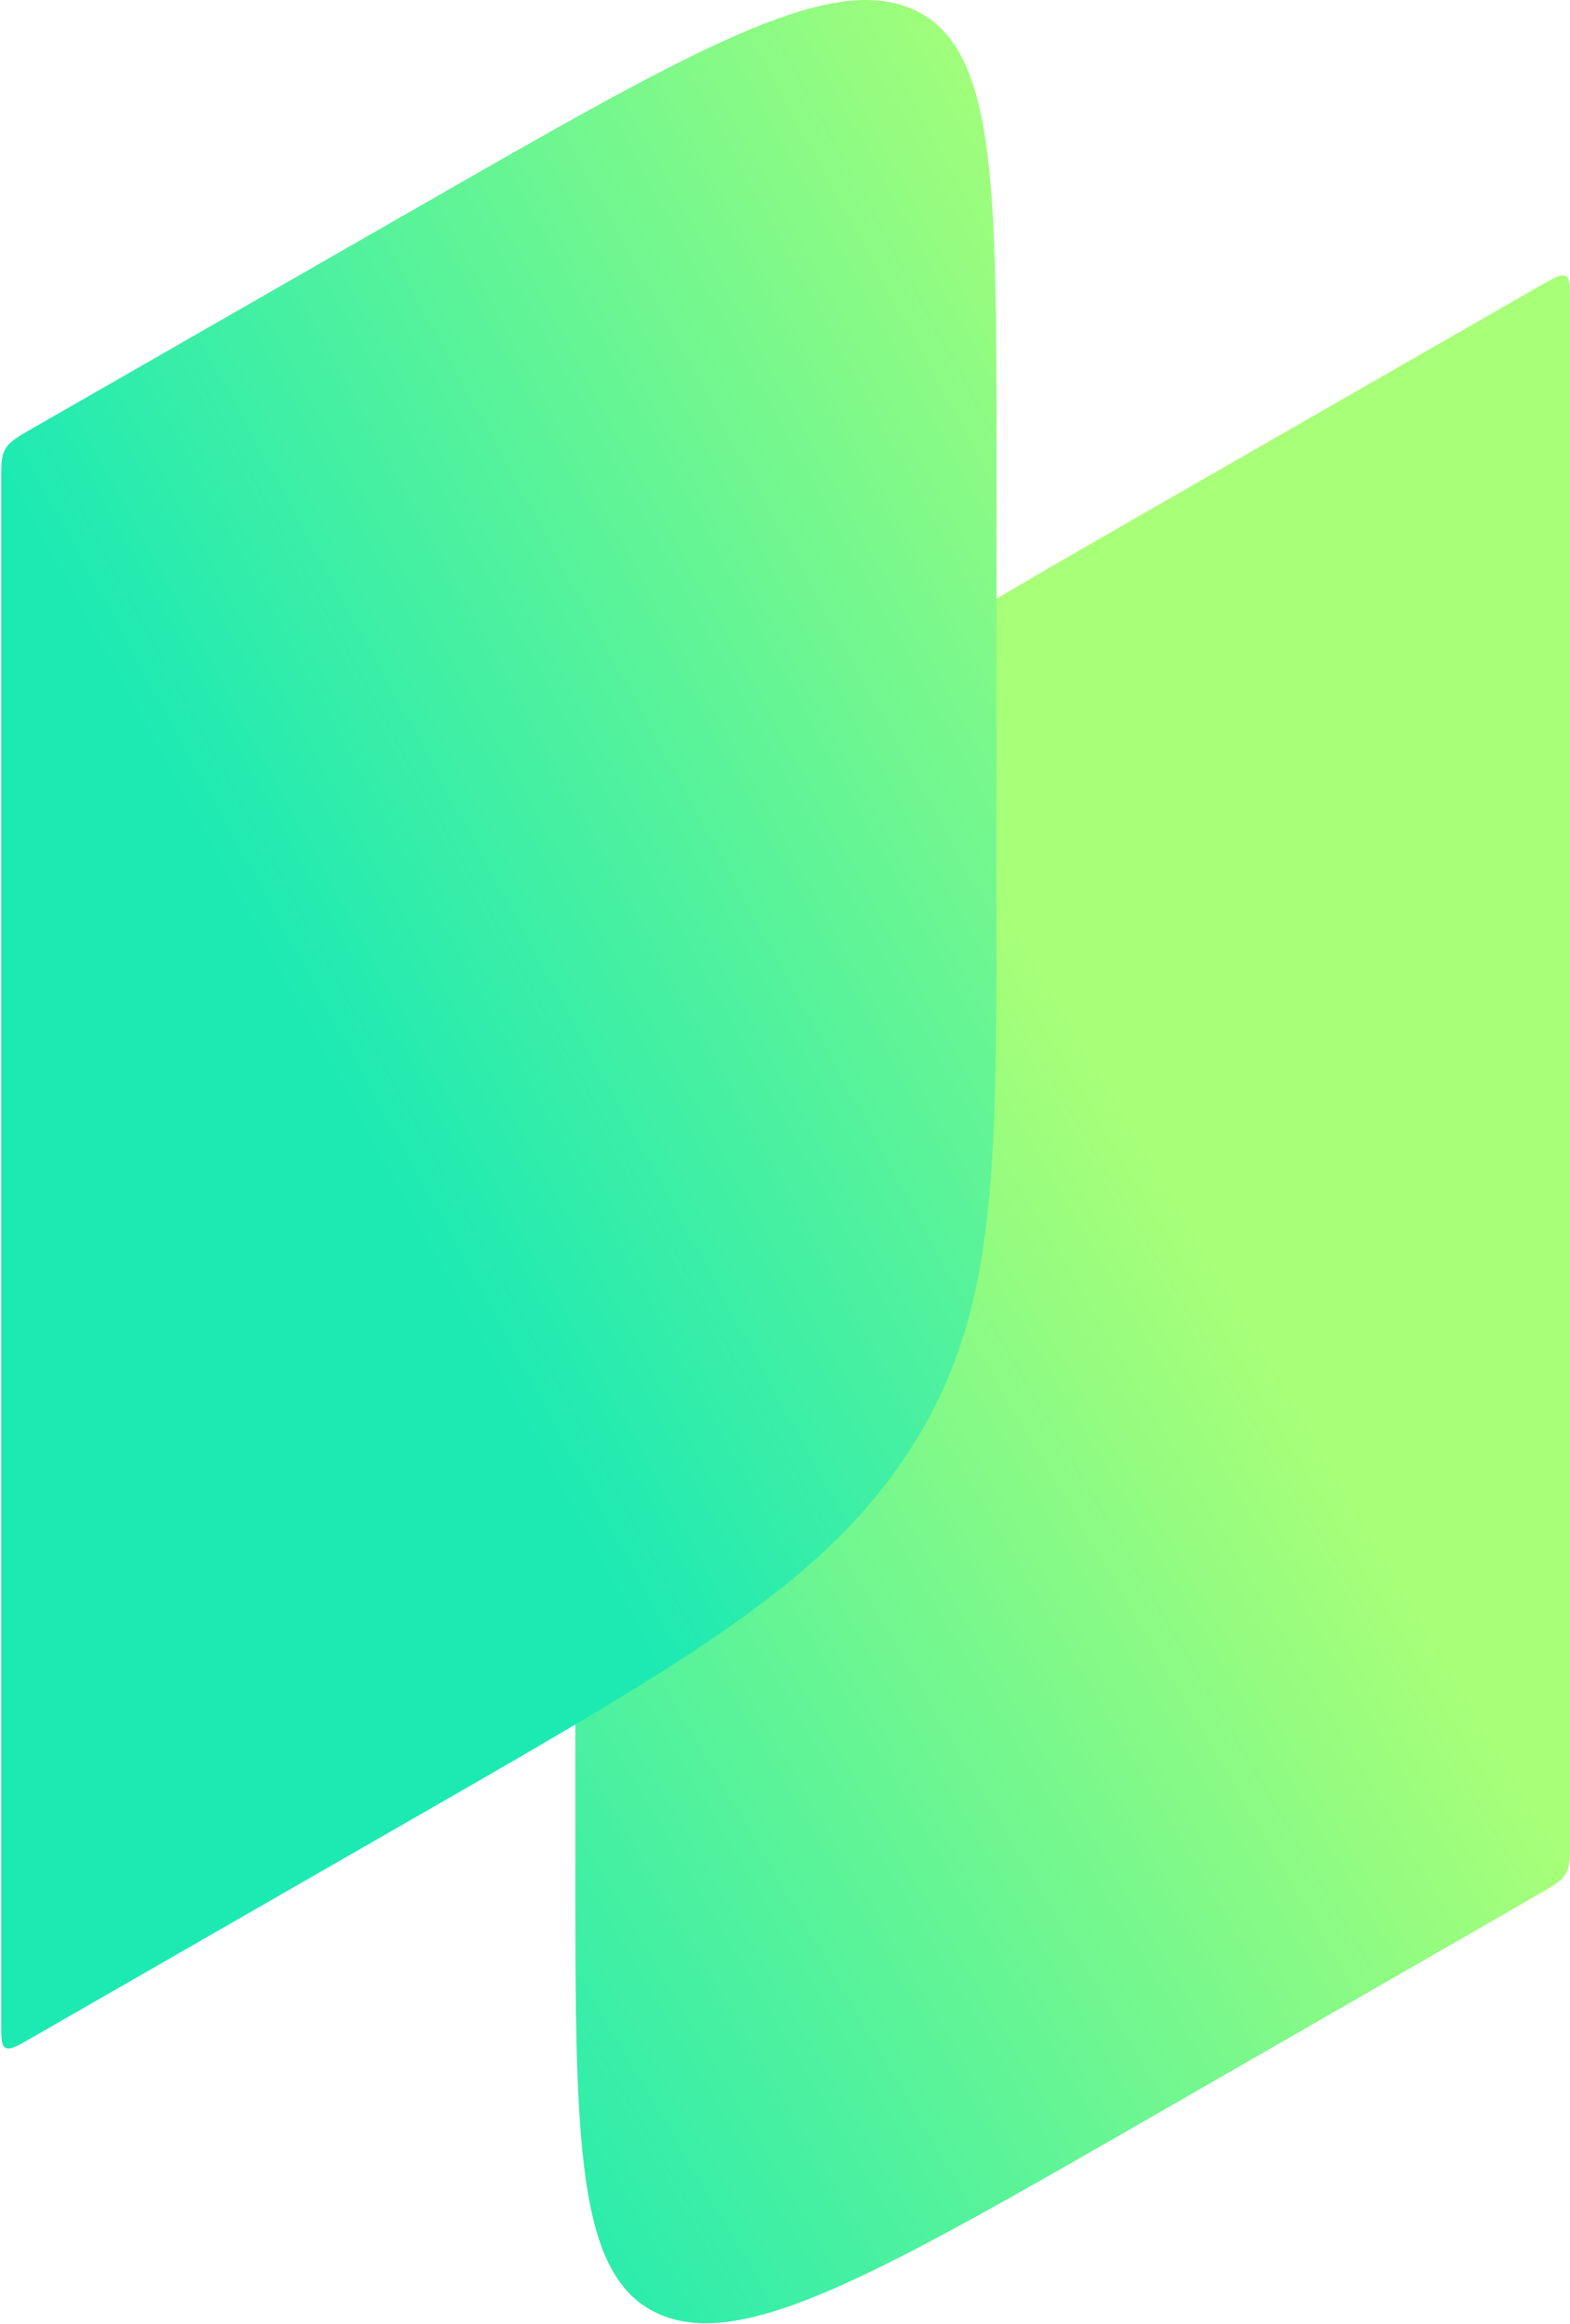 <svg width="604" height="894" viewBox="0 0 604 894" fill="none" xmlns="http://www.w3.org/2000/svg">
<path d="M591.86 110.28C597.581 106.994 600.441 105.356 602.232 106.098C604 106.852 604 109.723 604 115.455V709.508C604 715.24 604 718.111 602.232 720.906C600.441 723.712 597.581 725.36 591.86 728.647L444.321 813.508C339.229 873.948 286.662 904.178 254.007 890.313C221.342 876.469 221.342 823.913 221.342 718.832V545.931C221.342 440.829 221.342 388.283 254.007 336.883C285.908 286.696 336.784 256.738 437.039 199.159L591.86 110.28Z" fill="url(#paint0_linear_4001_909)"/>
<path d="M383.361 174.82V347.666C383.361 452.714 383.361 505.249 350.718 556.638C318.828 606.836 267.963 636.838 167.664 694.493C165.262 695.869 162.827 697.266 160.382 698.674L12.657 783.569C6.926 786.877 4.043 788.525 2.264 787.761C0.484 786.997 0.484 784.136 0.484 778.405V183.816C0.484 178.085 0.484 175.224 2.264 172.407C4.033 169.602 6.915 167.953 12.657 164.667L160.371 79.925C265.517 19.595 318.063 -10.559 350.718 3.35C383.361 17.259 383.361 69.783 383.361 174.831V174.82Z" fill="url(#paint1_linear_4001_909)"/>
<defs>
<linearGradient id="paint0_linear_4001_909" x1="221.018" y1="945.458" x2="604.854" y2="719.447" gradientUnits="userSpaceOnUse">
<stop stop-color="#1DEAB3"/>
<stop offset="1" stop-color="#A8FF78"/>
</linearGradient>
<linearGradient id="paint1_linear_4001_909" x1="383.688" y1="-0.002" x2="12.99" y2="202.52" gradientUnits="userSpaceOnUse">
<stop stop-color="#A8FF78"/>
<stop offset="1" stop-color="#1DEAB3"/>
</linearGradient>
</defs>
</svg>
